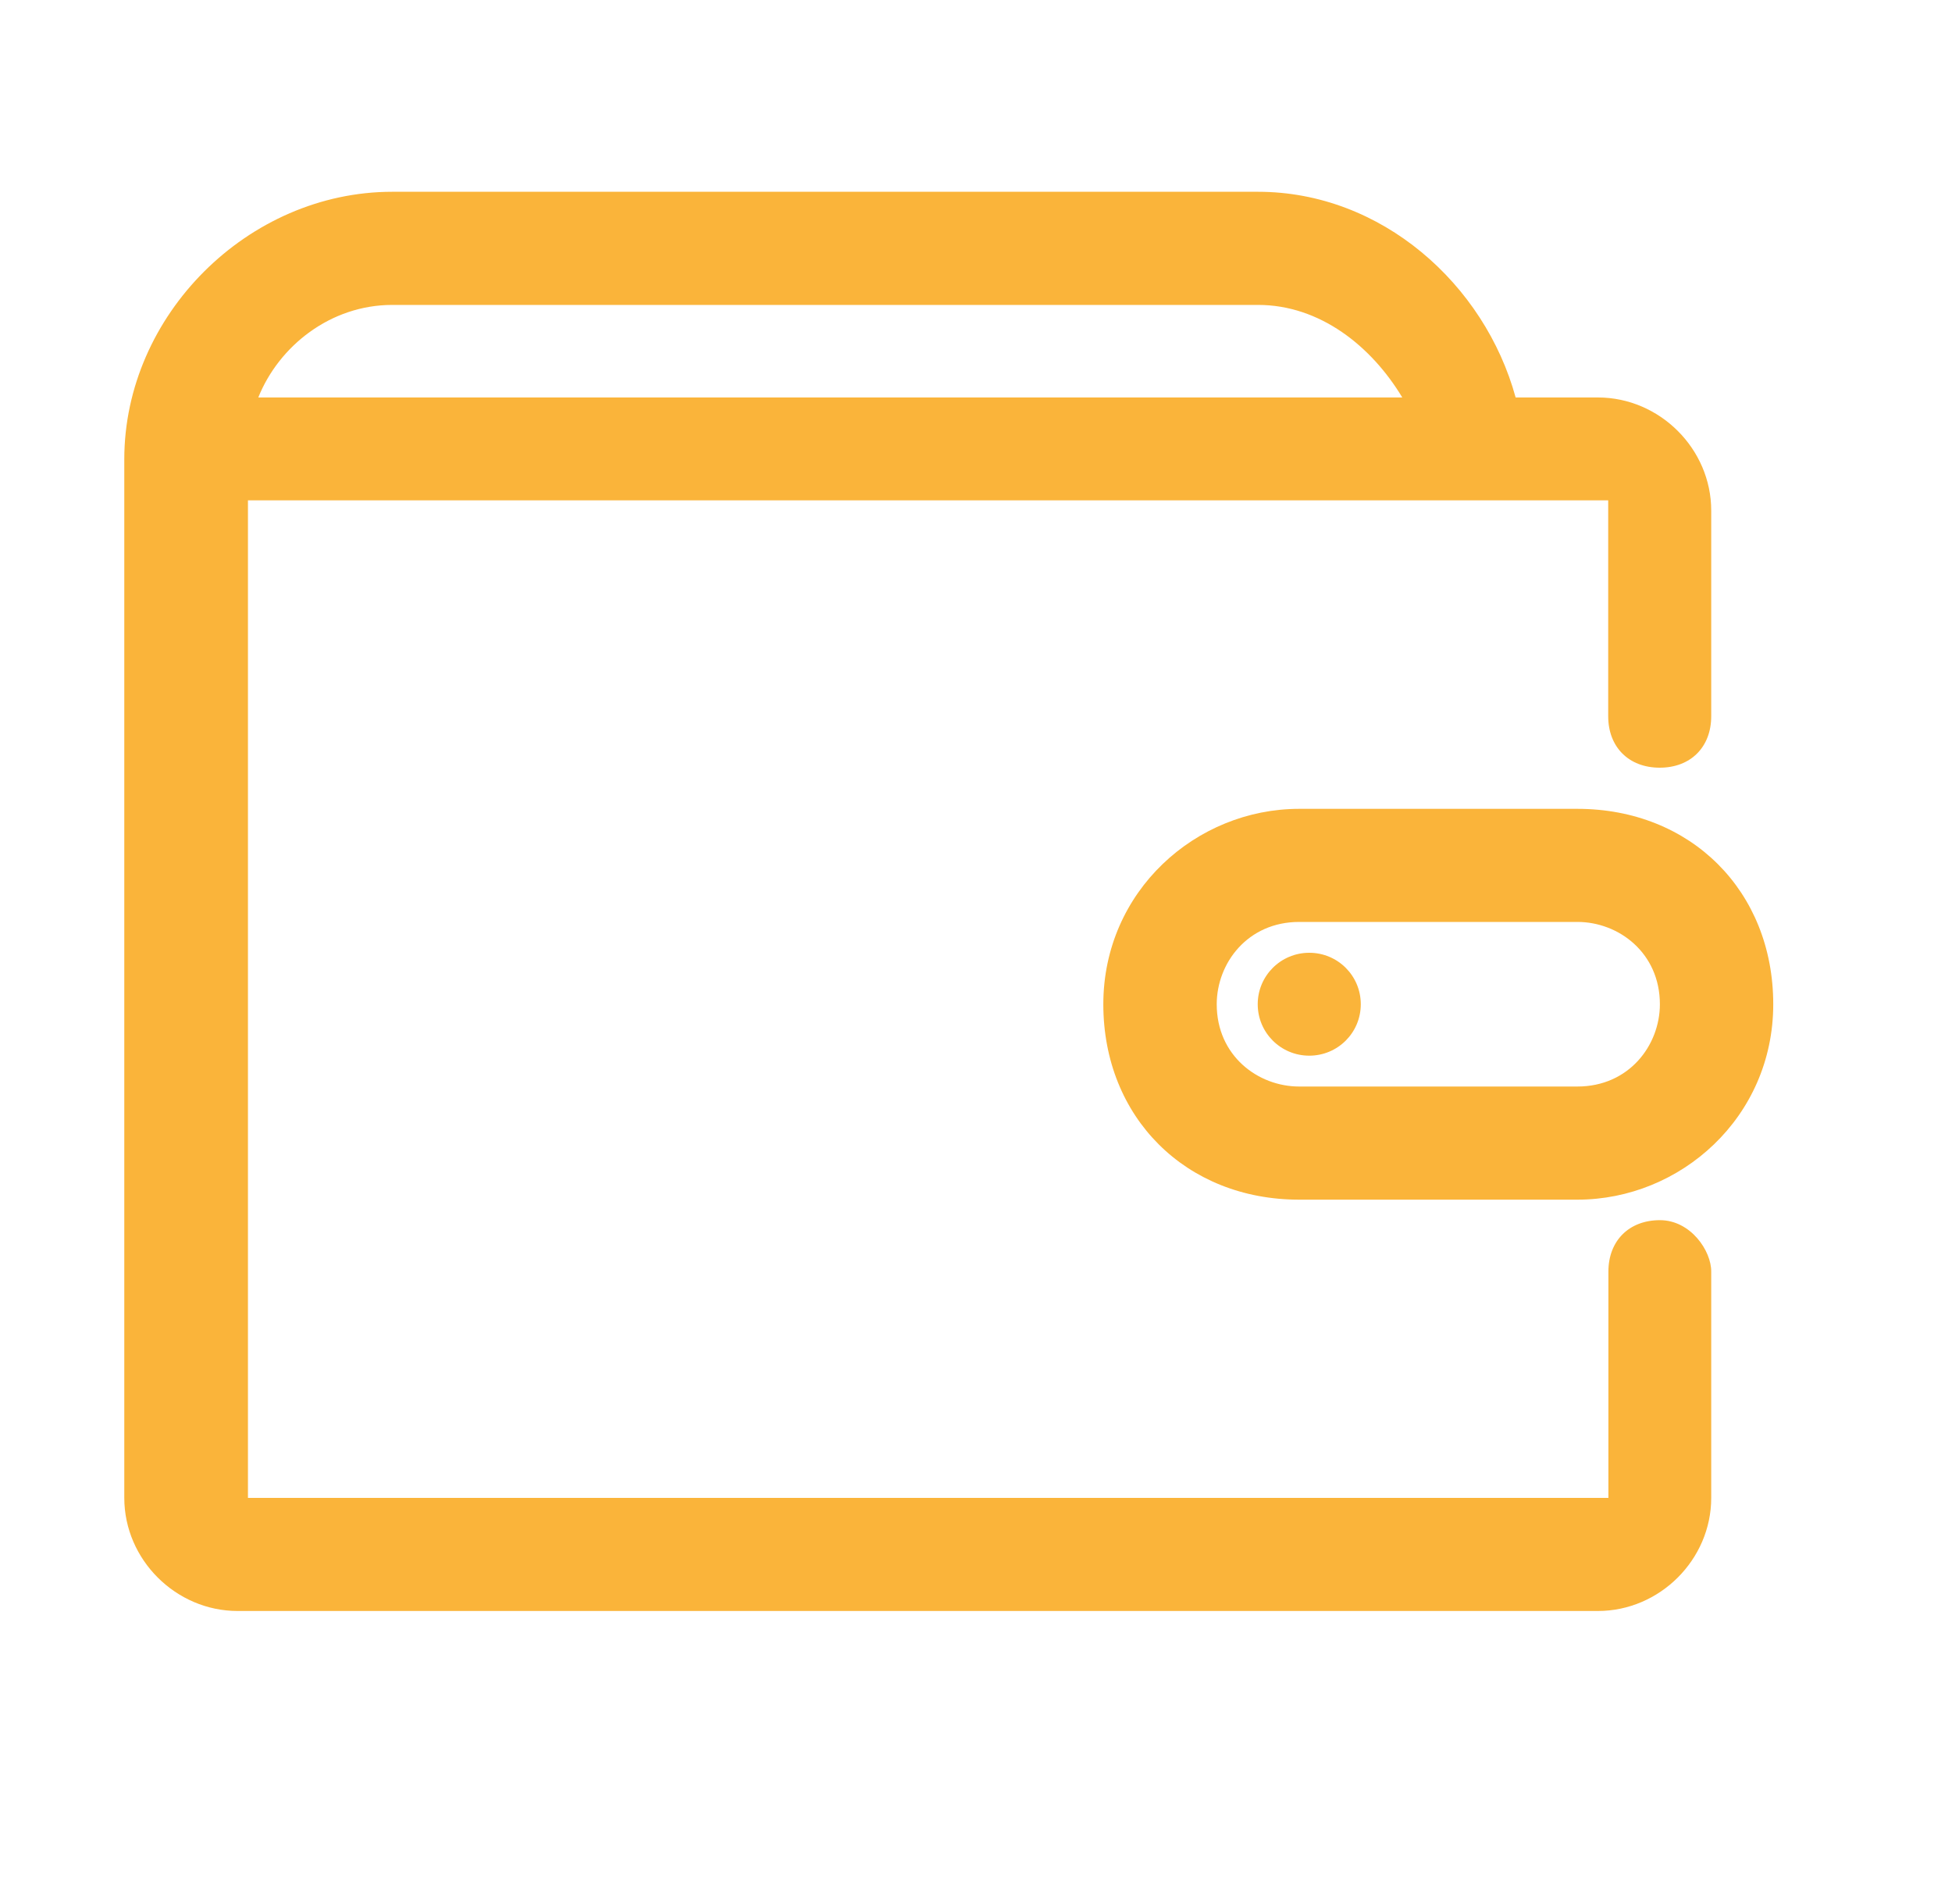 <?xml version="1.0" encoding="UTF-8"?>
<svg xmlns="http://www.w3.org/2000/svg" width="40" height="39" viewBox="0 0 40 39" fill="none">
  <path d="M25.778 3.929C28.312 3.929 30.424 5.826 31.058 8.143H32.743C34.01 8.143 35.066 9.196 35.066 10.46V14.674C35.066 15.306 34.644 15.728 34.011 15.728C33.377 15.728 32.955 15.306 32.955 14.674V10.251H5.081V30.688H32.959V26.052C32.959 25.42 33.381 24.998 34.015 24.998C34.648 24.999 35.07 25.631 35.066 26.052V30.688C35.066 31.952 34.01 33.005 32.743 33.005H4.87C3.603 33.005 2.547 31.952 2.547 30.688V9.408C2.547 6.458 5.081 3.929 8.038 3.929H25.778ZM8.039 6.247C6.772 6.247 5.715 7.09 5.293 8.143H28.735C28.102 7.09 27.046 6.247 25.779 6.247H8.039Z" fill="#FAB43A"></path>
  <path d="M32.324 16.571C34.647 16.571 36.337 18.256 36.337 20.574C36.337 22.891 34.436 24.578 32.324 24.578H26.622C24.299 24.578 22.609 22.891 22.609 20.574C22.61 18.256 24.51 16.571 26.622 16.571H32.324ZM26.622 18.888C25.566 18.888 24.933 19.732 24.933 20.575C24.933 21.628 25.777 22.26 26.622 22.26H32.324C33.38 22.26 34.013 21.417 34.014 20.575C34.014 19.521 33.169 18.888 32.324 18.888H26.622Z" fill="#FAB43A"></path>
  <path d="M25.773 20.574C25.773 21.157 26.245 21.628 26.829 21.628C27.414 21.628 27.885 21.157 27.885 20.574C27.885 19.991 27.414 19.52 26.829 19.52C26.245 19.52 25.773 19.991 25.773 20.574Z" fill="#FAB43A"></path>
</svg>
